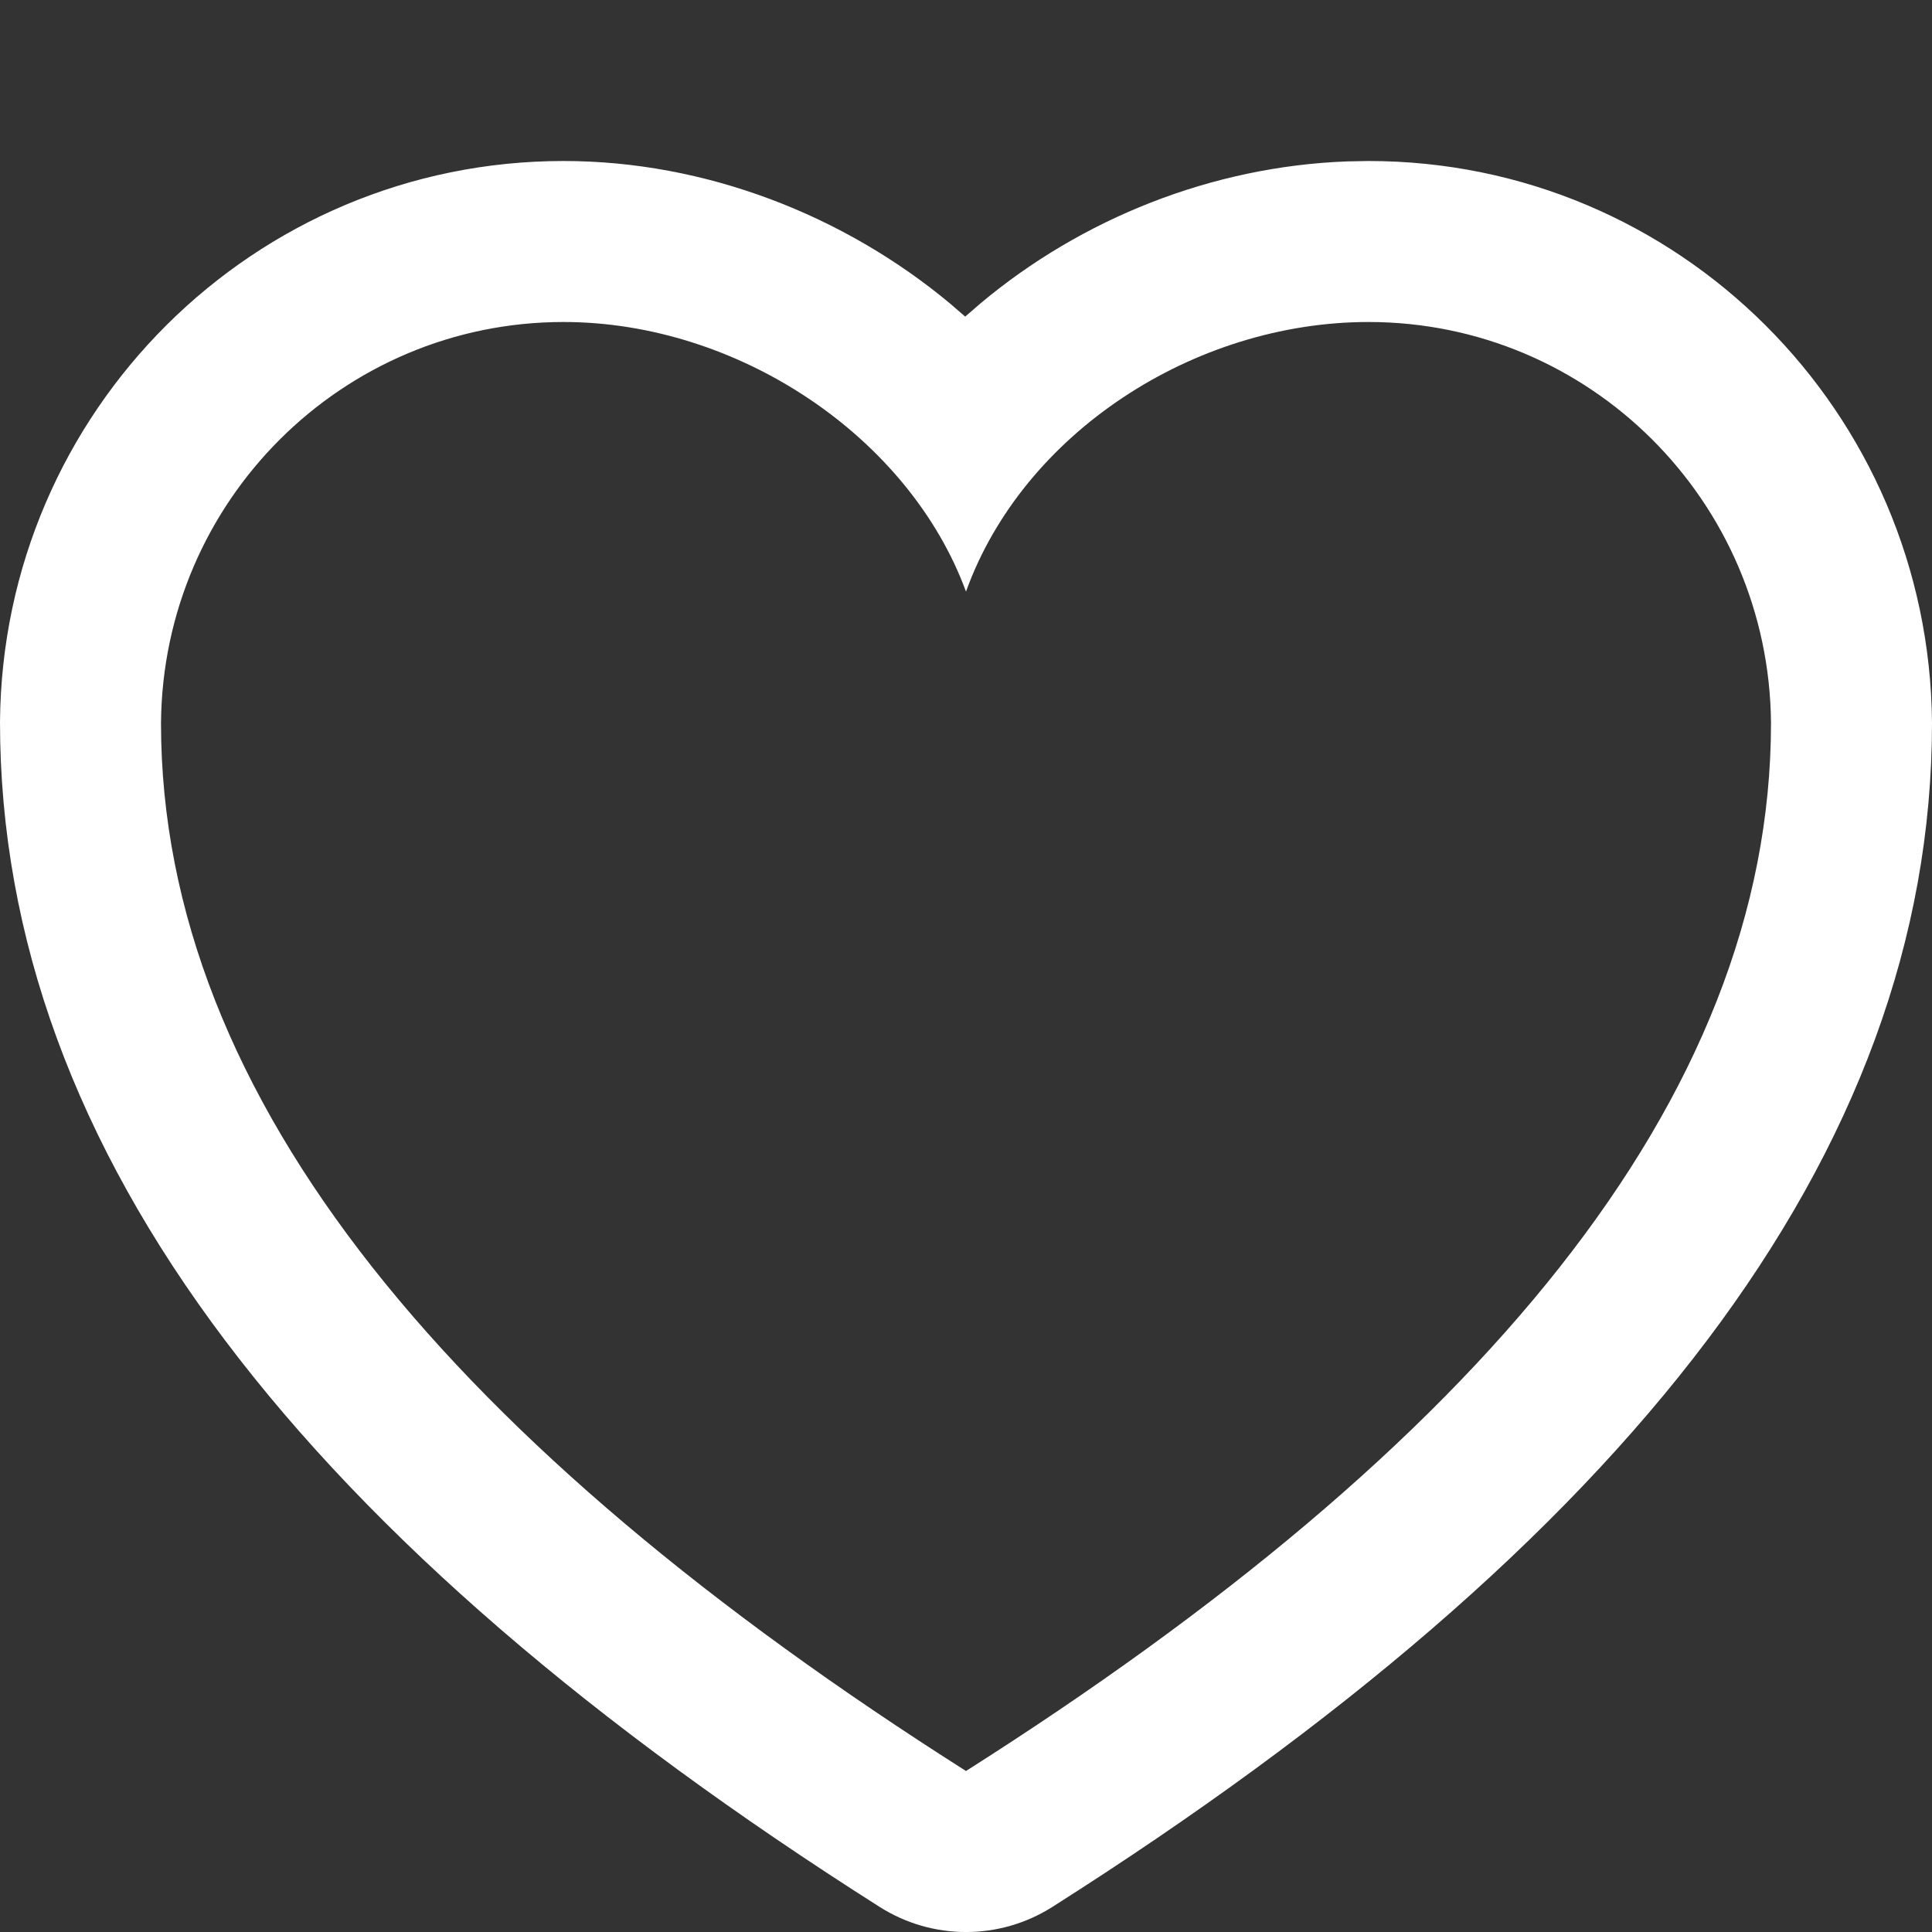 <svg xmlns="http://www.w3.org/2000/svg" width="24" height="24" viewBox="0 0 24 24">
    <rect x="0" y="0" width="24" height="24" fill="#333333" stroke="none"/>
    <g fill="none" fill-rule="evenodd">
        <path d="M0 0H24V24H0z"/>
        <path fill="#FFF" fill-rule="nonzero" d="M16.735 2.005c-1.678.062-3.297.71-4.553 1.762l-.192.166-.185-.16C10.481 2.669 8.76 2 7 2 3.155 2 .032 5.11 0 8.965c0 5.376 3.81 10.207 10.928 14.724.655.415 1.49.415 2.144 0C20.19 19.172 24 14.34 24 8.98 23.968 5.111 20.845 2 17 2l-.265.005zM17 4c2.745 0 4.977 2.223 5 4.981 0 4.689-3.667 9-10 13.019C5.667 17.981 2 13.67 2 8.981 2.023 6.223 4.255 4 7 4c2.167 0 4.292 1.423 5 3.349C12.708 5.38 14.833 4 17 4z"/>
    </g>
</svg>
